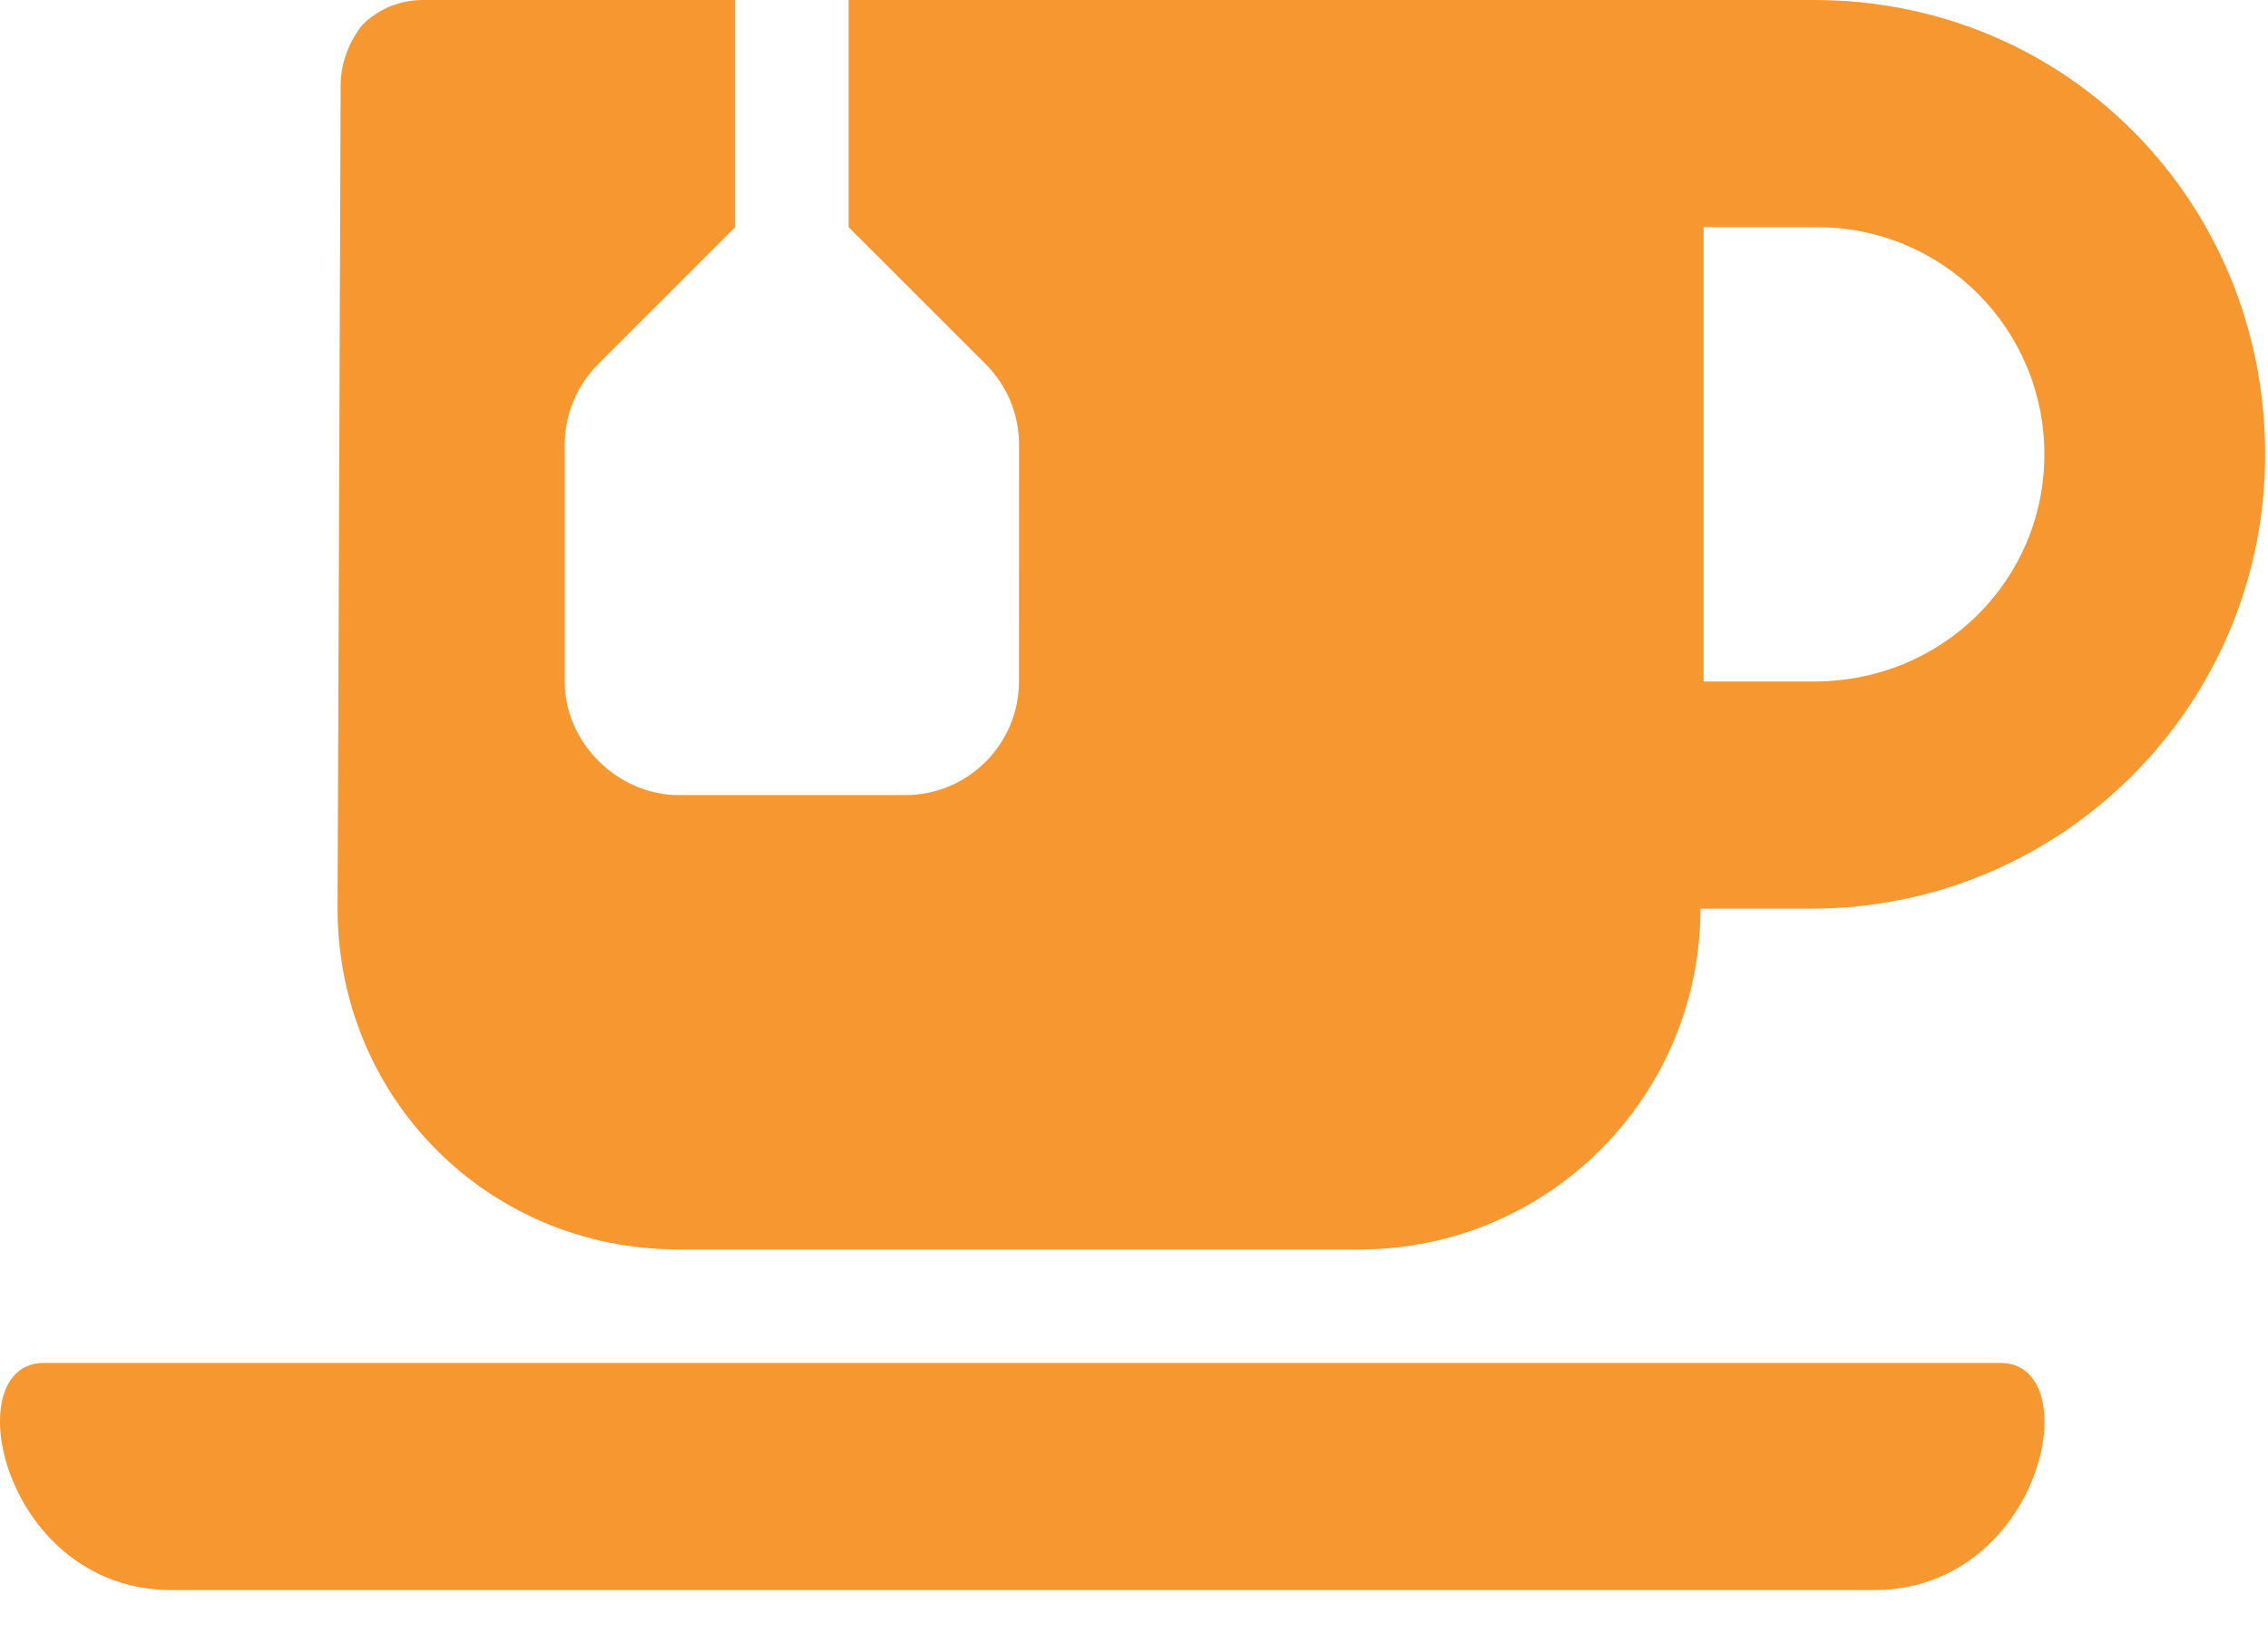 <?xml version="1.0" encoding="UTF-8"?>
<svg width="25px" height="18px" viewBox="0 0 25 18" version="1.1" xmlns="http://www.w3.org/2000/svg" xmlns:xlink="http://www.w3.org/1999/xlink">
    <!-- Generator: Sketch 63.1 (92452) - https://sketch.com -->
    <title>icon-subcat-tea</title>
    <desc>Created with Sketch.</desc>
    <g id="Page-1" stroke="none" stroke-width="1" fill="none" fill-rule="evenodd">
        <g id="icon-subcat-tea" fill="#F79730" fill-rule="nonzero">
            <path d="M22.05,15.023 L0.484,15.023 C-0.495,15.023 0.029,17.527 1.892,17.527 L20.652,17.527 C22.516,17.527 23.028,15.023 22.05,15.023 Z M19.996,0 L9.354,0 L9.354,2.504 L10.866,4.015 C11.101,4.25 11.233,4.568 11.233,4.901 L11.232,7.512 C11.232,8.201 10.67,8.764 9.98,8.764 L7.477,8.764 C6.823,8.764 6.225,8.2 6.225,7.512 L6.225,4.902 C6.225,4.57 6.357,4.252 6.591,4.017 L8.103,2.504 L8.103,0 L4.66,0 C4.41,0 4.171,0.098 3.995,0.274 C3.853,0.45 3.755,0.69 3.755,0.939 L3.721,10.016 C3.721,12.089 5.368,13.772 7.477,13.772 L14.988,13.772 C17.062,13.772 18.744,12.089 18.744,10.016 L19.961,10.016 C22.729,10.016 24.969,7.776 24.969,5.008 C24.969,2.24 22.797,0 19.996,0 Z M19.996,7.512 L18.779,7.512 L18.779,2.504 L20.031,2.504 C21.415,2.504 22.535,3.624 22.535,5.008 C22.535,6.392 21.416,7.512 19.996,7.512 Z" id="Shape"></path>
        </g>
    </g>
</svg>